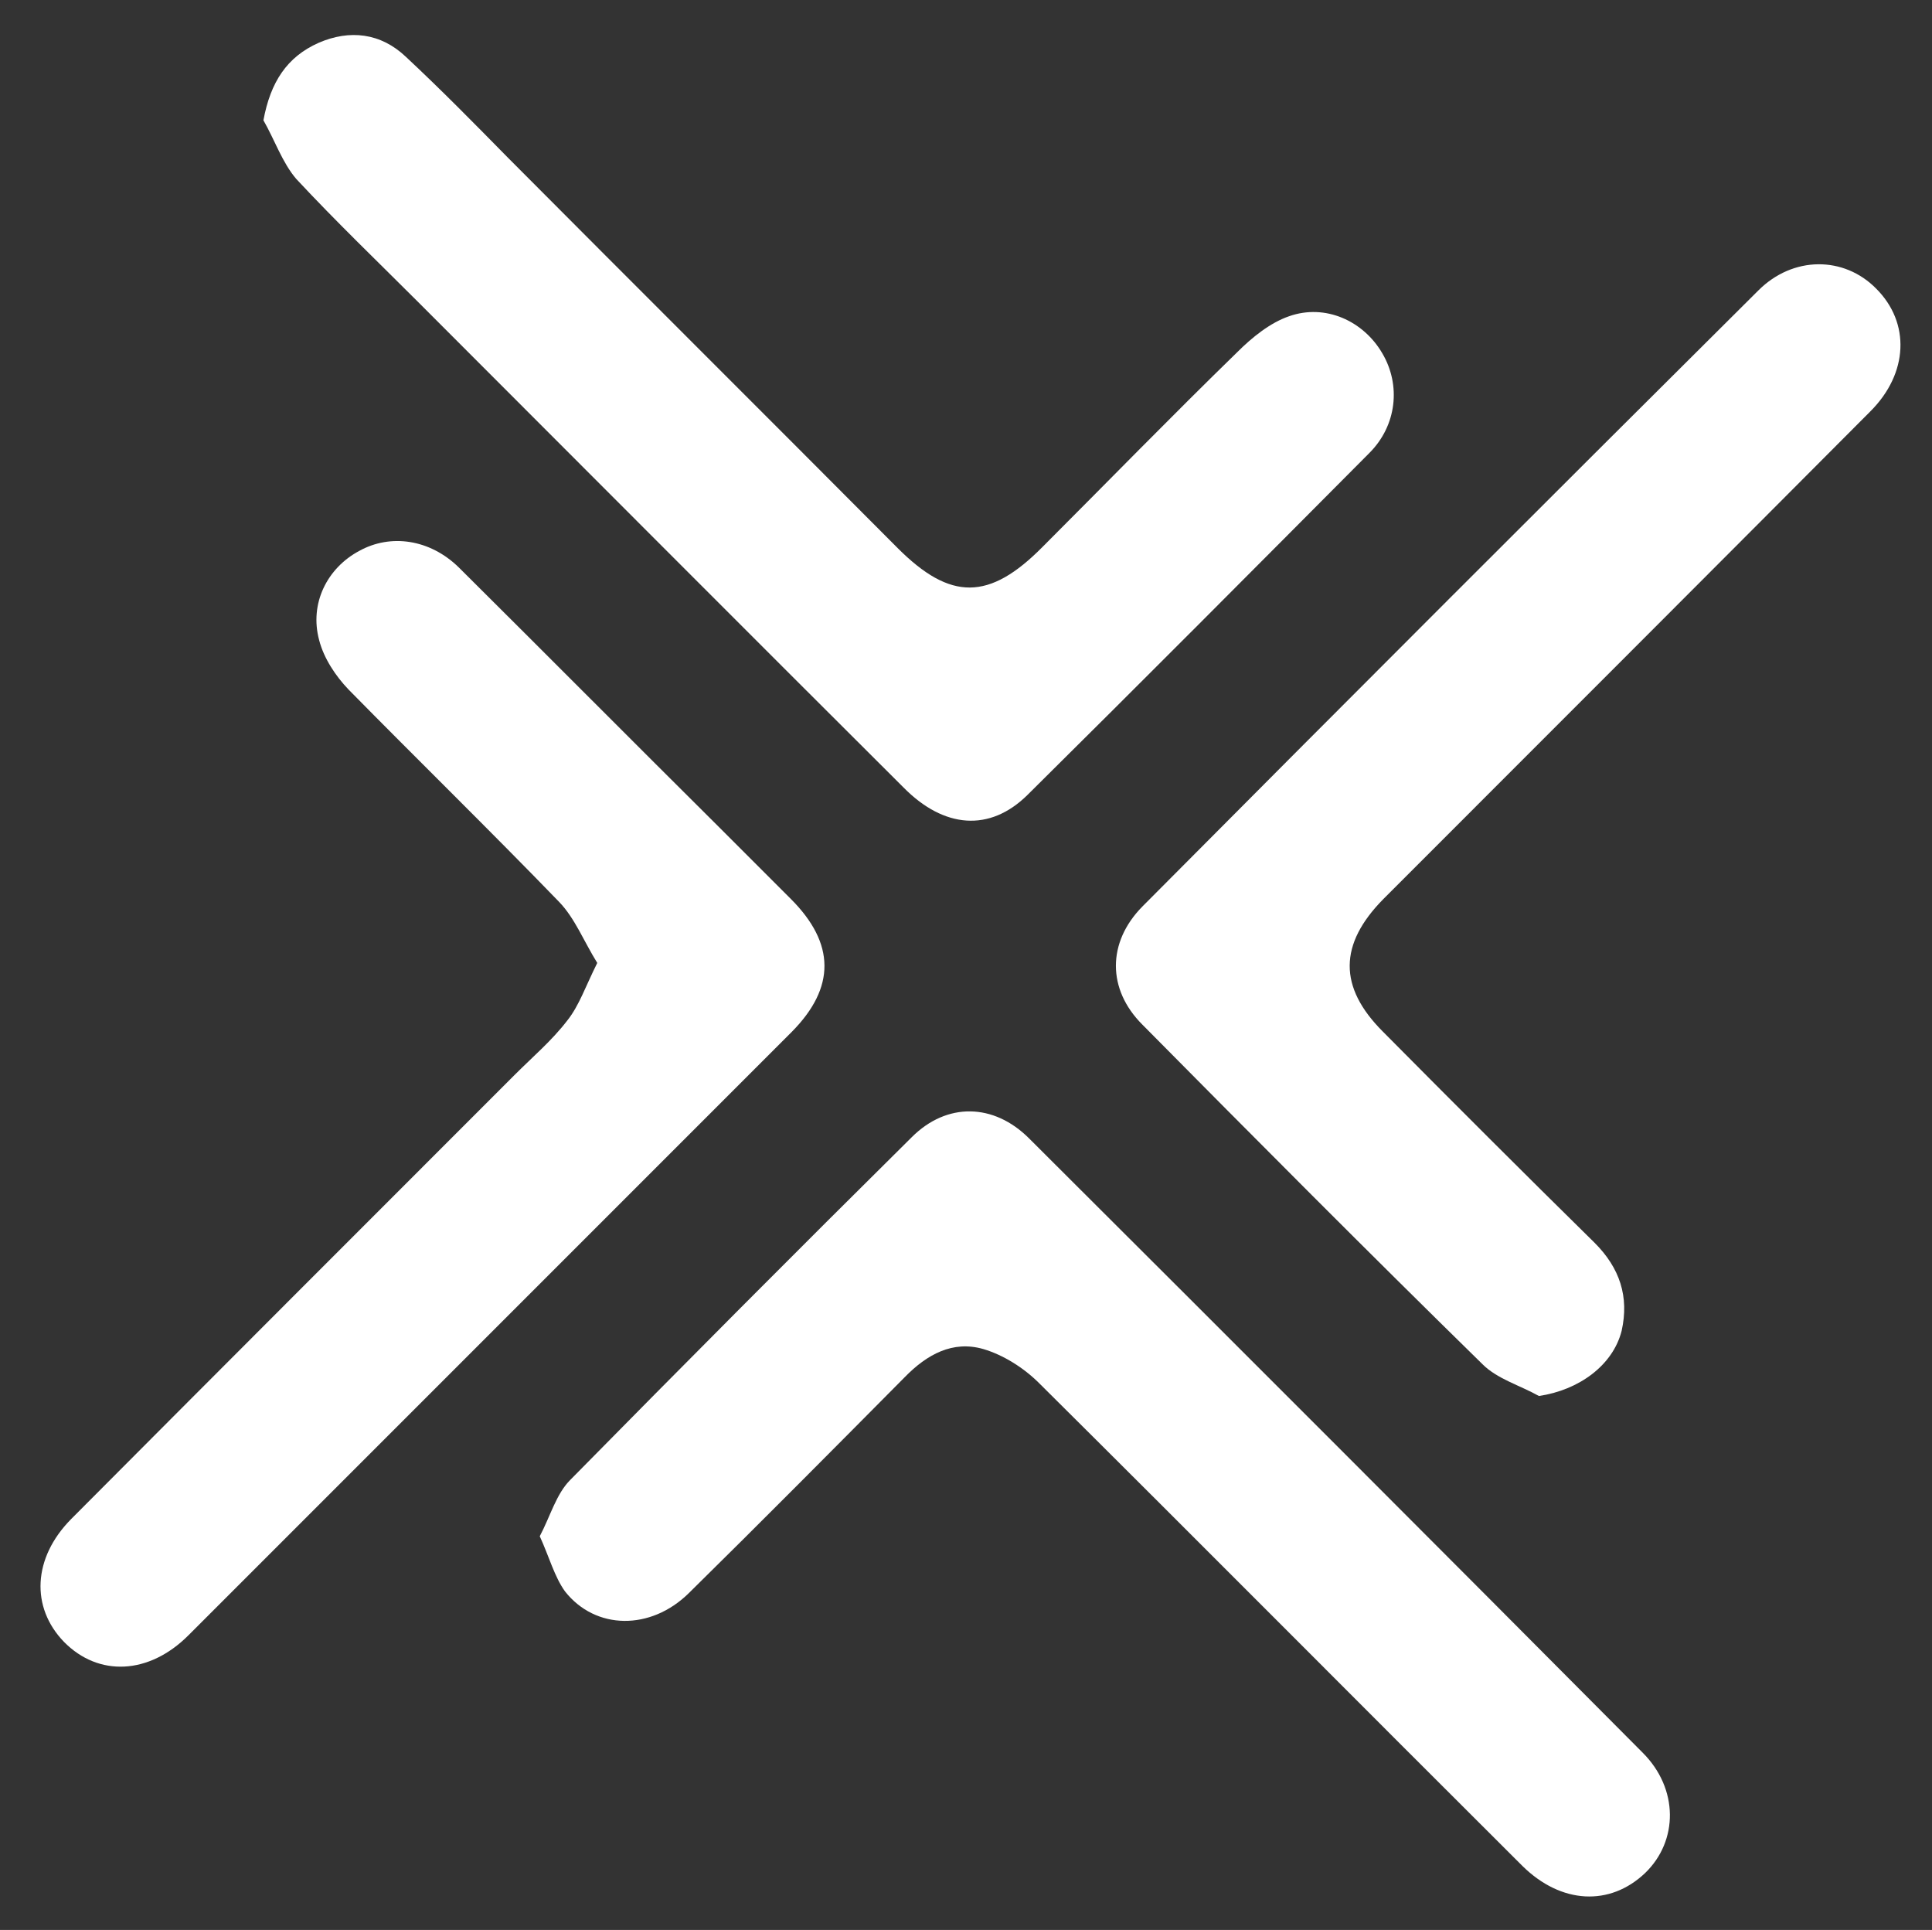 <?xml version="1.0" encoding="utf-8"?>
<!-- Generator: Adobe Illustrator 27.3.1, SVG Export Plug-In . SVG Version: 6.00 Build 0)  -->
<svg version="1.1" id="Layer_1" xmlns="http://www.w3.org/2000/svg" xmlns:xlink="http://www.w3.org/1999/xlink" x="0px" y="0px"
	 viewBox="0 0 329.3 328.9" style="enable-background:new 0 0 329.3 328.9;" xml:space="preserve">
<rect x="0" y="0" width="329.3" height="328.9" fill="#333333" stroke="none"/>
<style type="text/css">
	.st0{fill:#FFFFFF;}
</style>
<g id="_x31_aWUeJ_00000087380164927826411660000007479852697153530241_">
</g>
<g>
	<path class="st0" d="M101.8,164.1c-2.3-3.7-3.8-7.6-6.5-10.4c-11.8-12.2-24-24.1-35.9-36.2c-2.2-2.3-4.2-5.3-5-8.4
		c-1.7-6.3,1.4-12.3,6.8-15.2c5.4-3,12.1-2,17,2.8c14.9,14.8,29.7,29.7,44.6,44.5c4,4,8,8,12,12c7.6,7.6,7.6,15.1,0.2,22.6
		c-34.3,34.3-68.6,68.6-102.9,102.9c-6.7,6.7-15.3,7.1-21.2,1.1c-5.7-5.9-5.3-14.3,1.2-20.9c25.2-25.3,50.4-50.5,75.6-75.7
		c3.1-3.1,6.4-5.9,9-9.3C98.7,171.4,99.8,168.1,101.8,164.1z"/>
	<path class="st0" d="M44.9,20.5c1.2-6.5,4-10.8,9.4-13.2C59.6,5,64.9,5.6,69.2,9.7c6,5.6,11.7,11.4,17.4,17.2
		c22.1,22.2,44.3,44.3,66.4,66.5c9,9,15.6,9,24.7-0.2c11.1-11.1,22-22.3,33.2-33.2c2.5-2.5,5.6-5,8.8-6.1c6.2-2.2,12.7,0.8,15.9,6.3
		c3.2,5.4,2.5,12.3-2.2,17c-19.4,19.5-38.8,39-58.3,58.3c-6.4,6.3-14.2,5.7-21.1-1.3c-27.5-27.4-54.9-54.9-82.4-82.4
		c-7.1-7.1-14.3-14-21.1-21.3C48.1,27.7,46.8,23.8,44.9,20.5z"/>
	<path class="st0" d="M262.3,237.9c-3.2-1.8-7.1-2.9-9.6-5.4c-19.5-19.1-38.8-38.5-58-57.9c-6-6-6-14,0-20.1
		c34.9-35.1,69.9-70.1,105-105c5.9-5.9,14.6-5.9,20.1-0.3c5.8,5.8,5.5,14.4-1,20.9c-25.6,25.7-51.3,51.4-77,77.1c-2,2-4,4-6,6
		c-7.6,7.7-7.7,15-0.1,22.6c12,12.1,24,24.1,36.1,36c4.3,4.3,5.9,9.2,4.6,15C274.9,232.7,269.1,236.9,262.3,237.9z"/>
	<path class="st0" d="M92,261.8c1.8-3.4,2.8-7.2,5.2-9.6c19.3-19.6,38.7-39.1,58.2-58.4c6-6,14-5.8,20,0.2
		c34.9,34.8,69.8,69.7,104.6,104.7c6.1,6.1,6.1,15,0.4,20.5c-6,5.7-14.3,5.3-20.9-1.2c-27.5-27.4-54.9-55-82.4-82.3
		c-2.6-2.6-6.1-4.8-9.5-5.8c-5.2-1.5-9.6,0.9-13.4,4.8c-12.2,12.3-24.4,24.6-36.8,36.8c-6.5,6.4-15.9,6.3-21.1-0.3
		C94.5,268.7,93.6,265.3,92,261.8z"/>
</g>
</svg>
